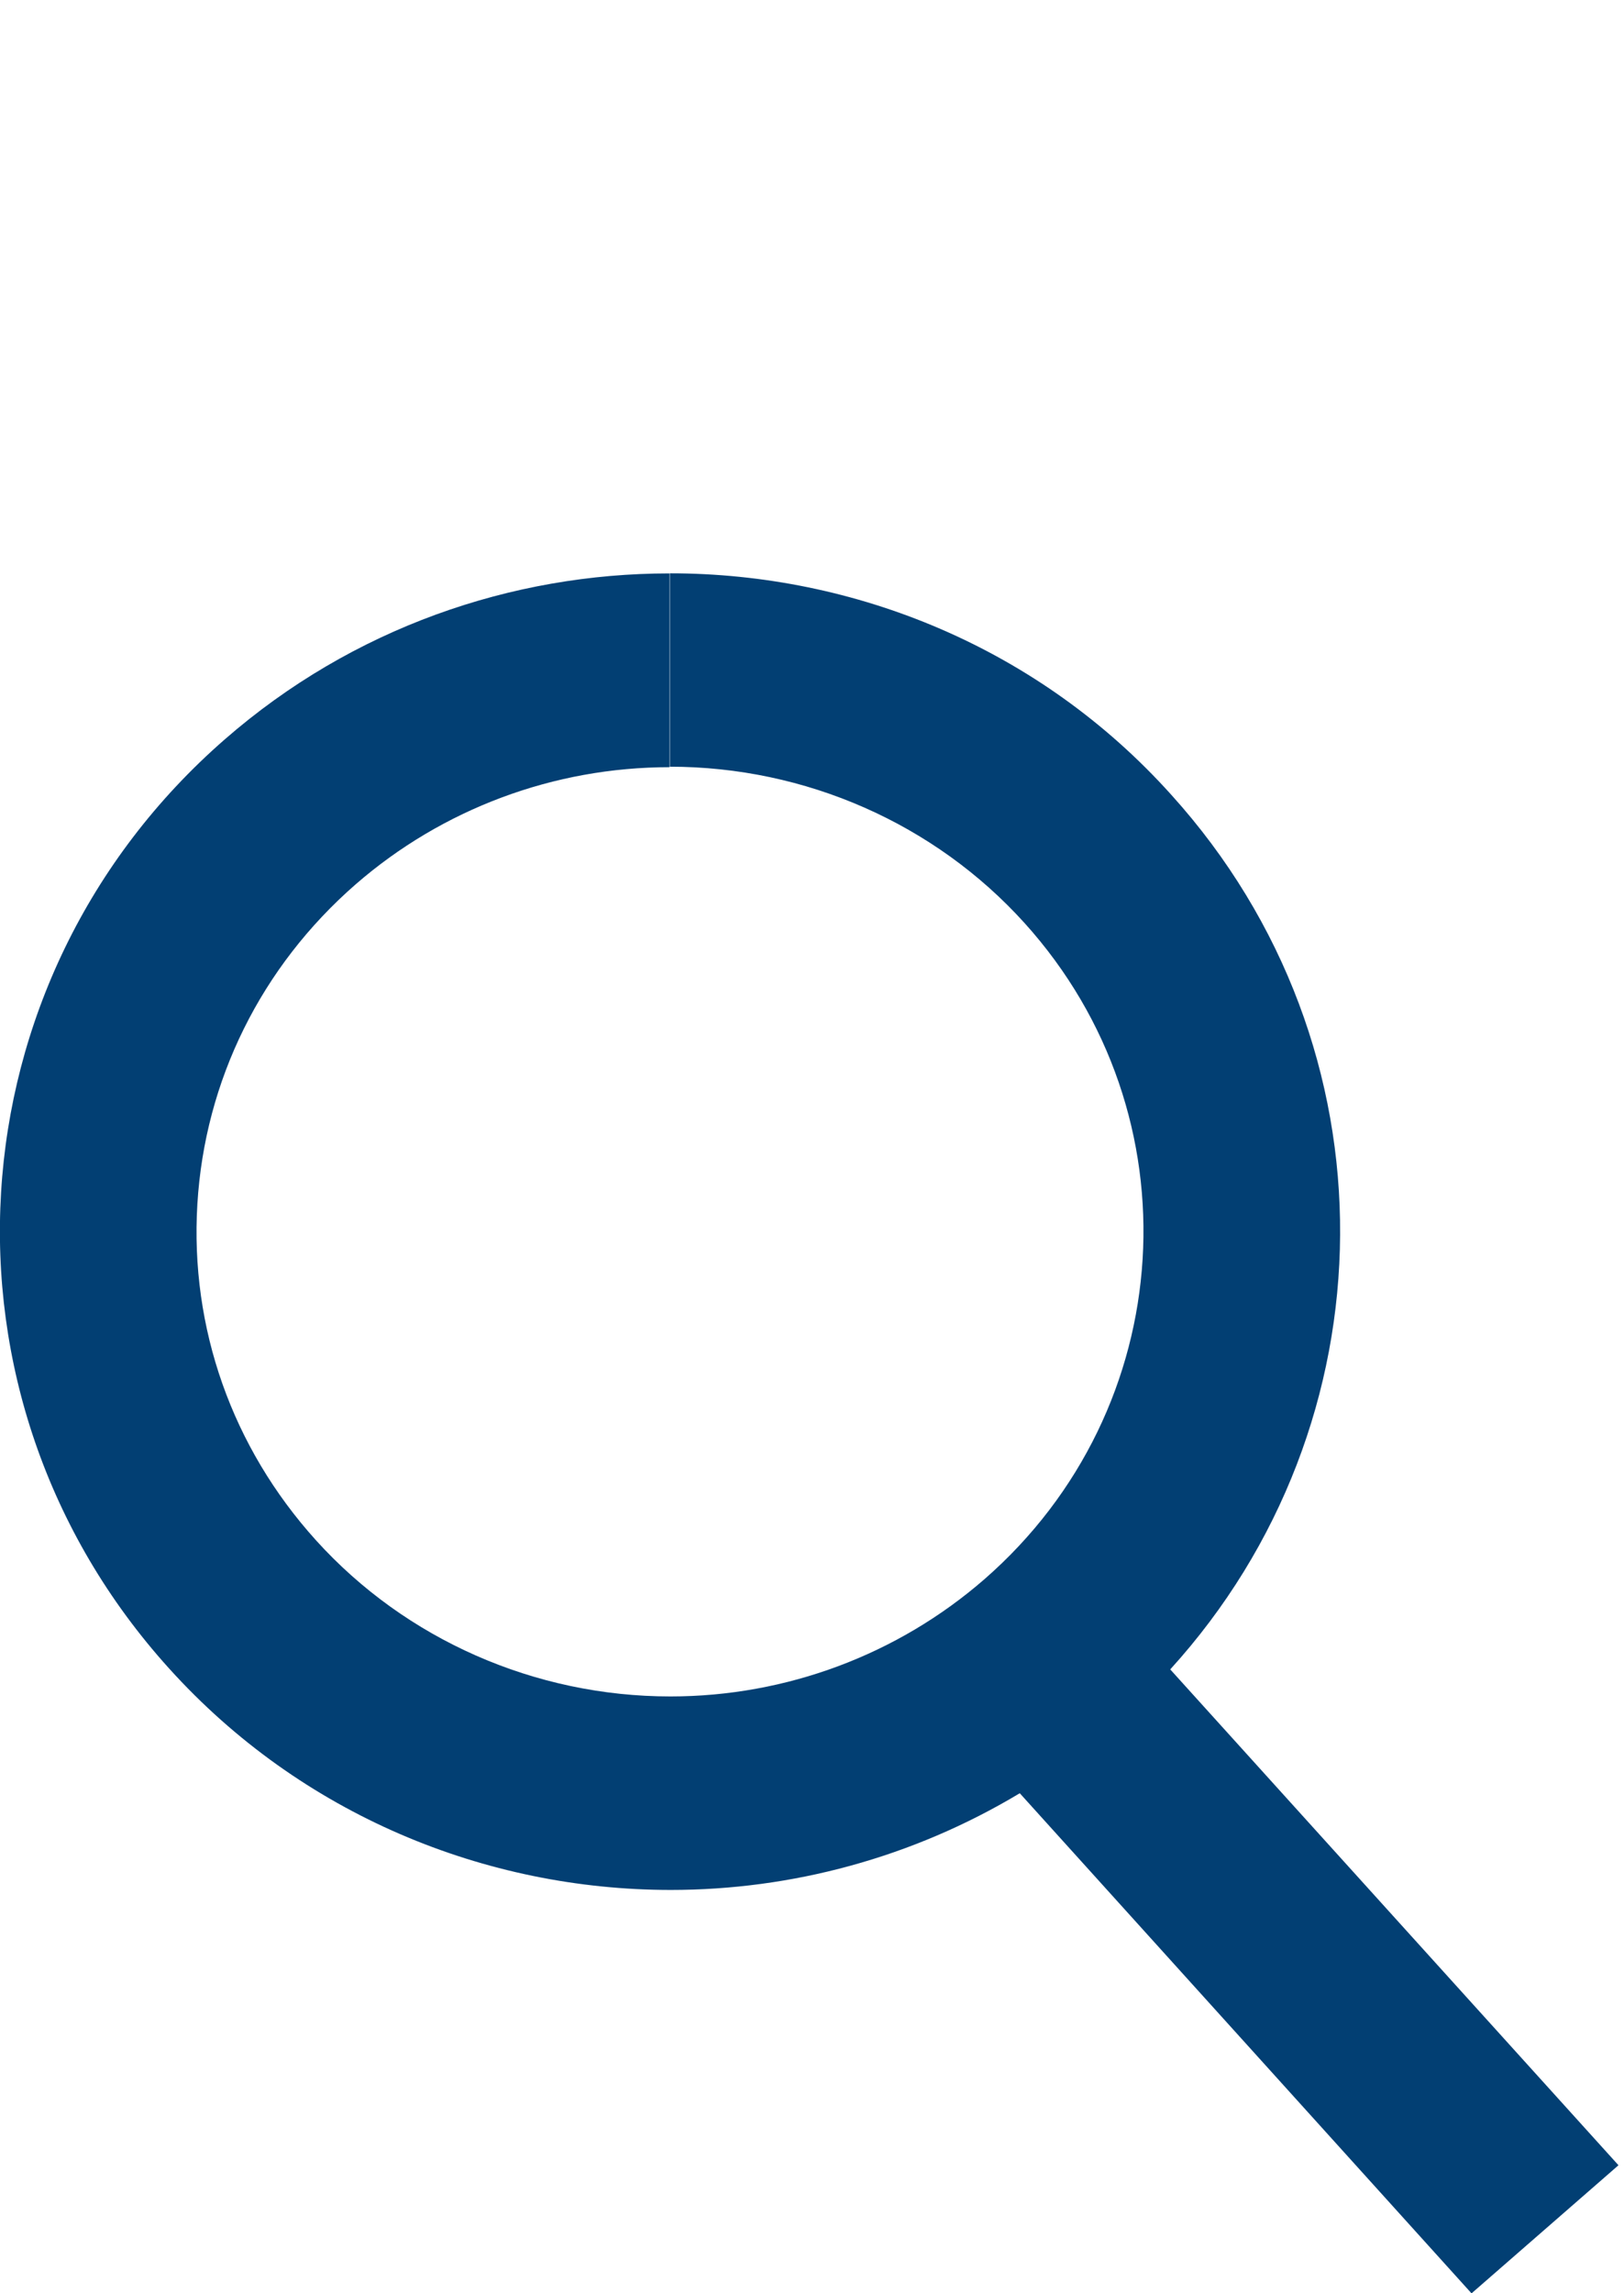 <svg fill="none" height="24" viewBox="0 0 17 24" width="17" xmlns="http://www.w3.org/2000/svg"><path d="m16.942 22.66-4.692-5.189c2.338-2.57 2.4-6.509.012-9.152-1.381-1.538-3.311-2.319-5.249-2.319v2.024c1.418 0 2.771.595 3.711 1.635 1.814 2.008 1.624 5.088-.42 6.869-.907.789-2.074 1.226-3.286 1.226-1.418 0-2.771-.595-3.711-1.635-.878-.972-1.319-2.222-1.241-3.517.078-1.295.668-2.485 1.657-3.347.907-.789 2.074-1.226 3.286-1.226v-2.028c-1.653 0-3.319.571-4.655 1.736-2.894 2.522-3.158 6.877-.585 9.723 1.385 1.534 3.315 2.319 5.253 2.319 1.262 0 2.527-.336 3.653-1.012l4.729 5.234 1.542-1.344z" fill="#023f73"/></svg>
